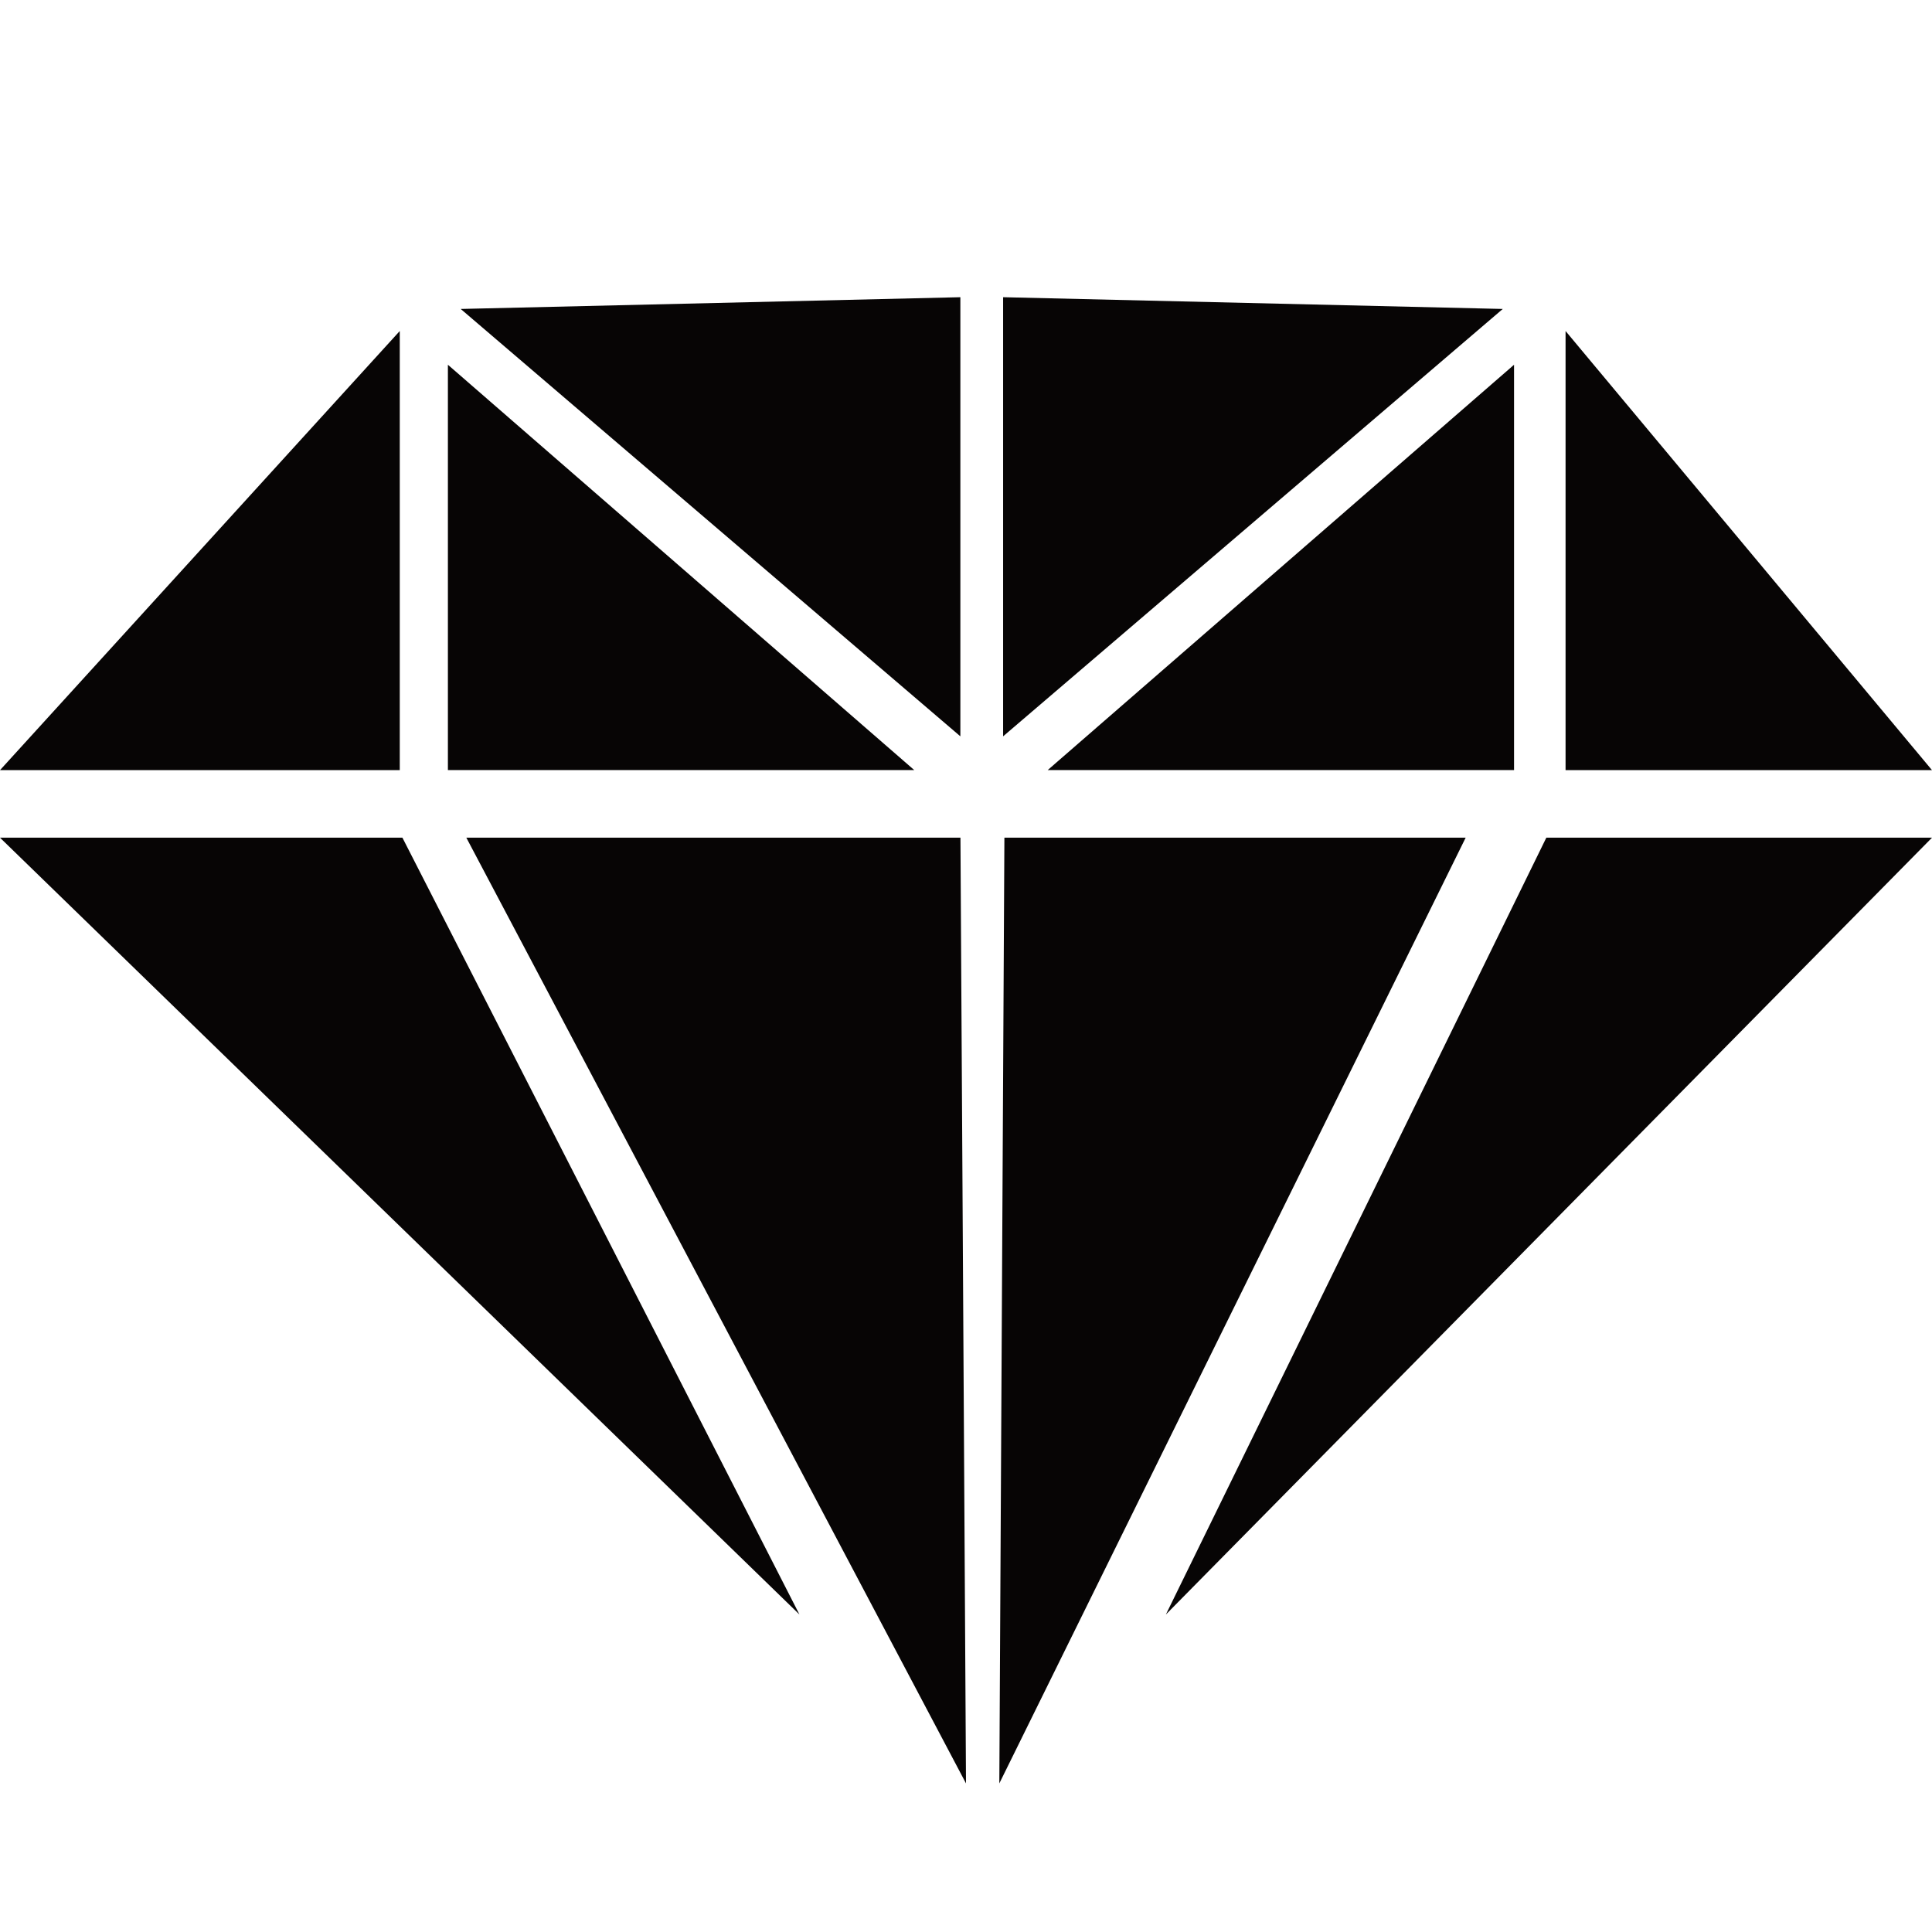 <svg width="24" height="24" viewBox="0 0 24 24" fill="none" xmlns="http://www.w3.org/2000/svg">
<path fill-rule="evenodd" clip-rule="evenodd" d="M11.931 10.406H5.793L12 22.154L11.931 10.406Z" fill="#070505"/>
<path fill-rule="evenodd" clip-rule="evenodd" d="M11.93 9.147L5.723 3.838L11.93 3.692V9.147Z" fill="#070505"/>
<path fill-rule="evenodd" clip-rule="evenodd" d="M5.564 4.531V9.566H11.357L5.564 4.531Z" fill="#070505"/>
<path fill-rule="evenodd" clip-rule="evenodd" d="M4.966 4.112V9.567H0L4.966 4.112Z" fill="#070505"/>
<path fill-rule="evenodd" clip-rule="evenodd" d="M4.999 10.406H0L9.931 20.056L4.999 10.406Z" fill="#070505"/>
<path fill-rule="evenodd" clip-rule="evenodd" d="M12.477 10.406H18.207L12.414 22.154L12.477 10.406Z" fill="#070505"/>
<path fill-rule="evenodd" clip-rule="evenodd" d="M12.461 9.147L18.668 3.838L12.461 3.692V9.147Z" fill="#070505"/>
<path fill-rule="evenodd" clip-rule="evenodd" d="M18.808 4.531V9.566H13.015L18.808 4.531Z" fill="#070505"/>
<path fill-rule="evenodd" clip-rule="evenodd" d="M19.448 4.112V9.567H24L19.448 4.112Z" fill="#070505"/>
<path fill-rule="evenodd" clip-rule="evenodd" d="M19.209 10.406H24L14.483 20.056L19.209 10.406Z" fill="#070505"/>
</svg>
